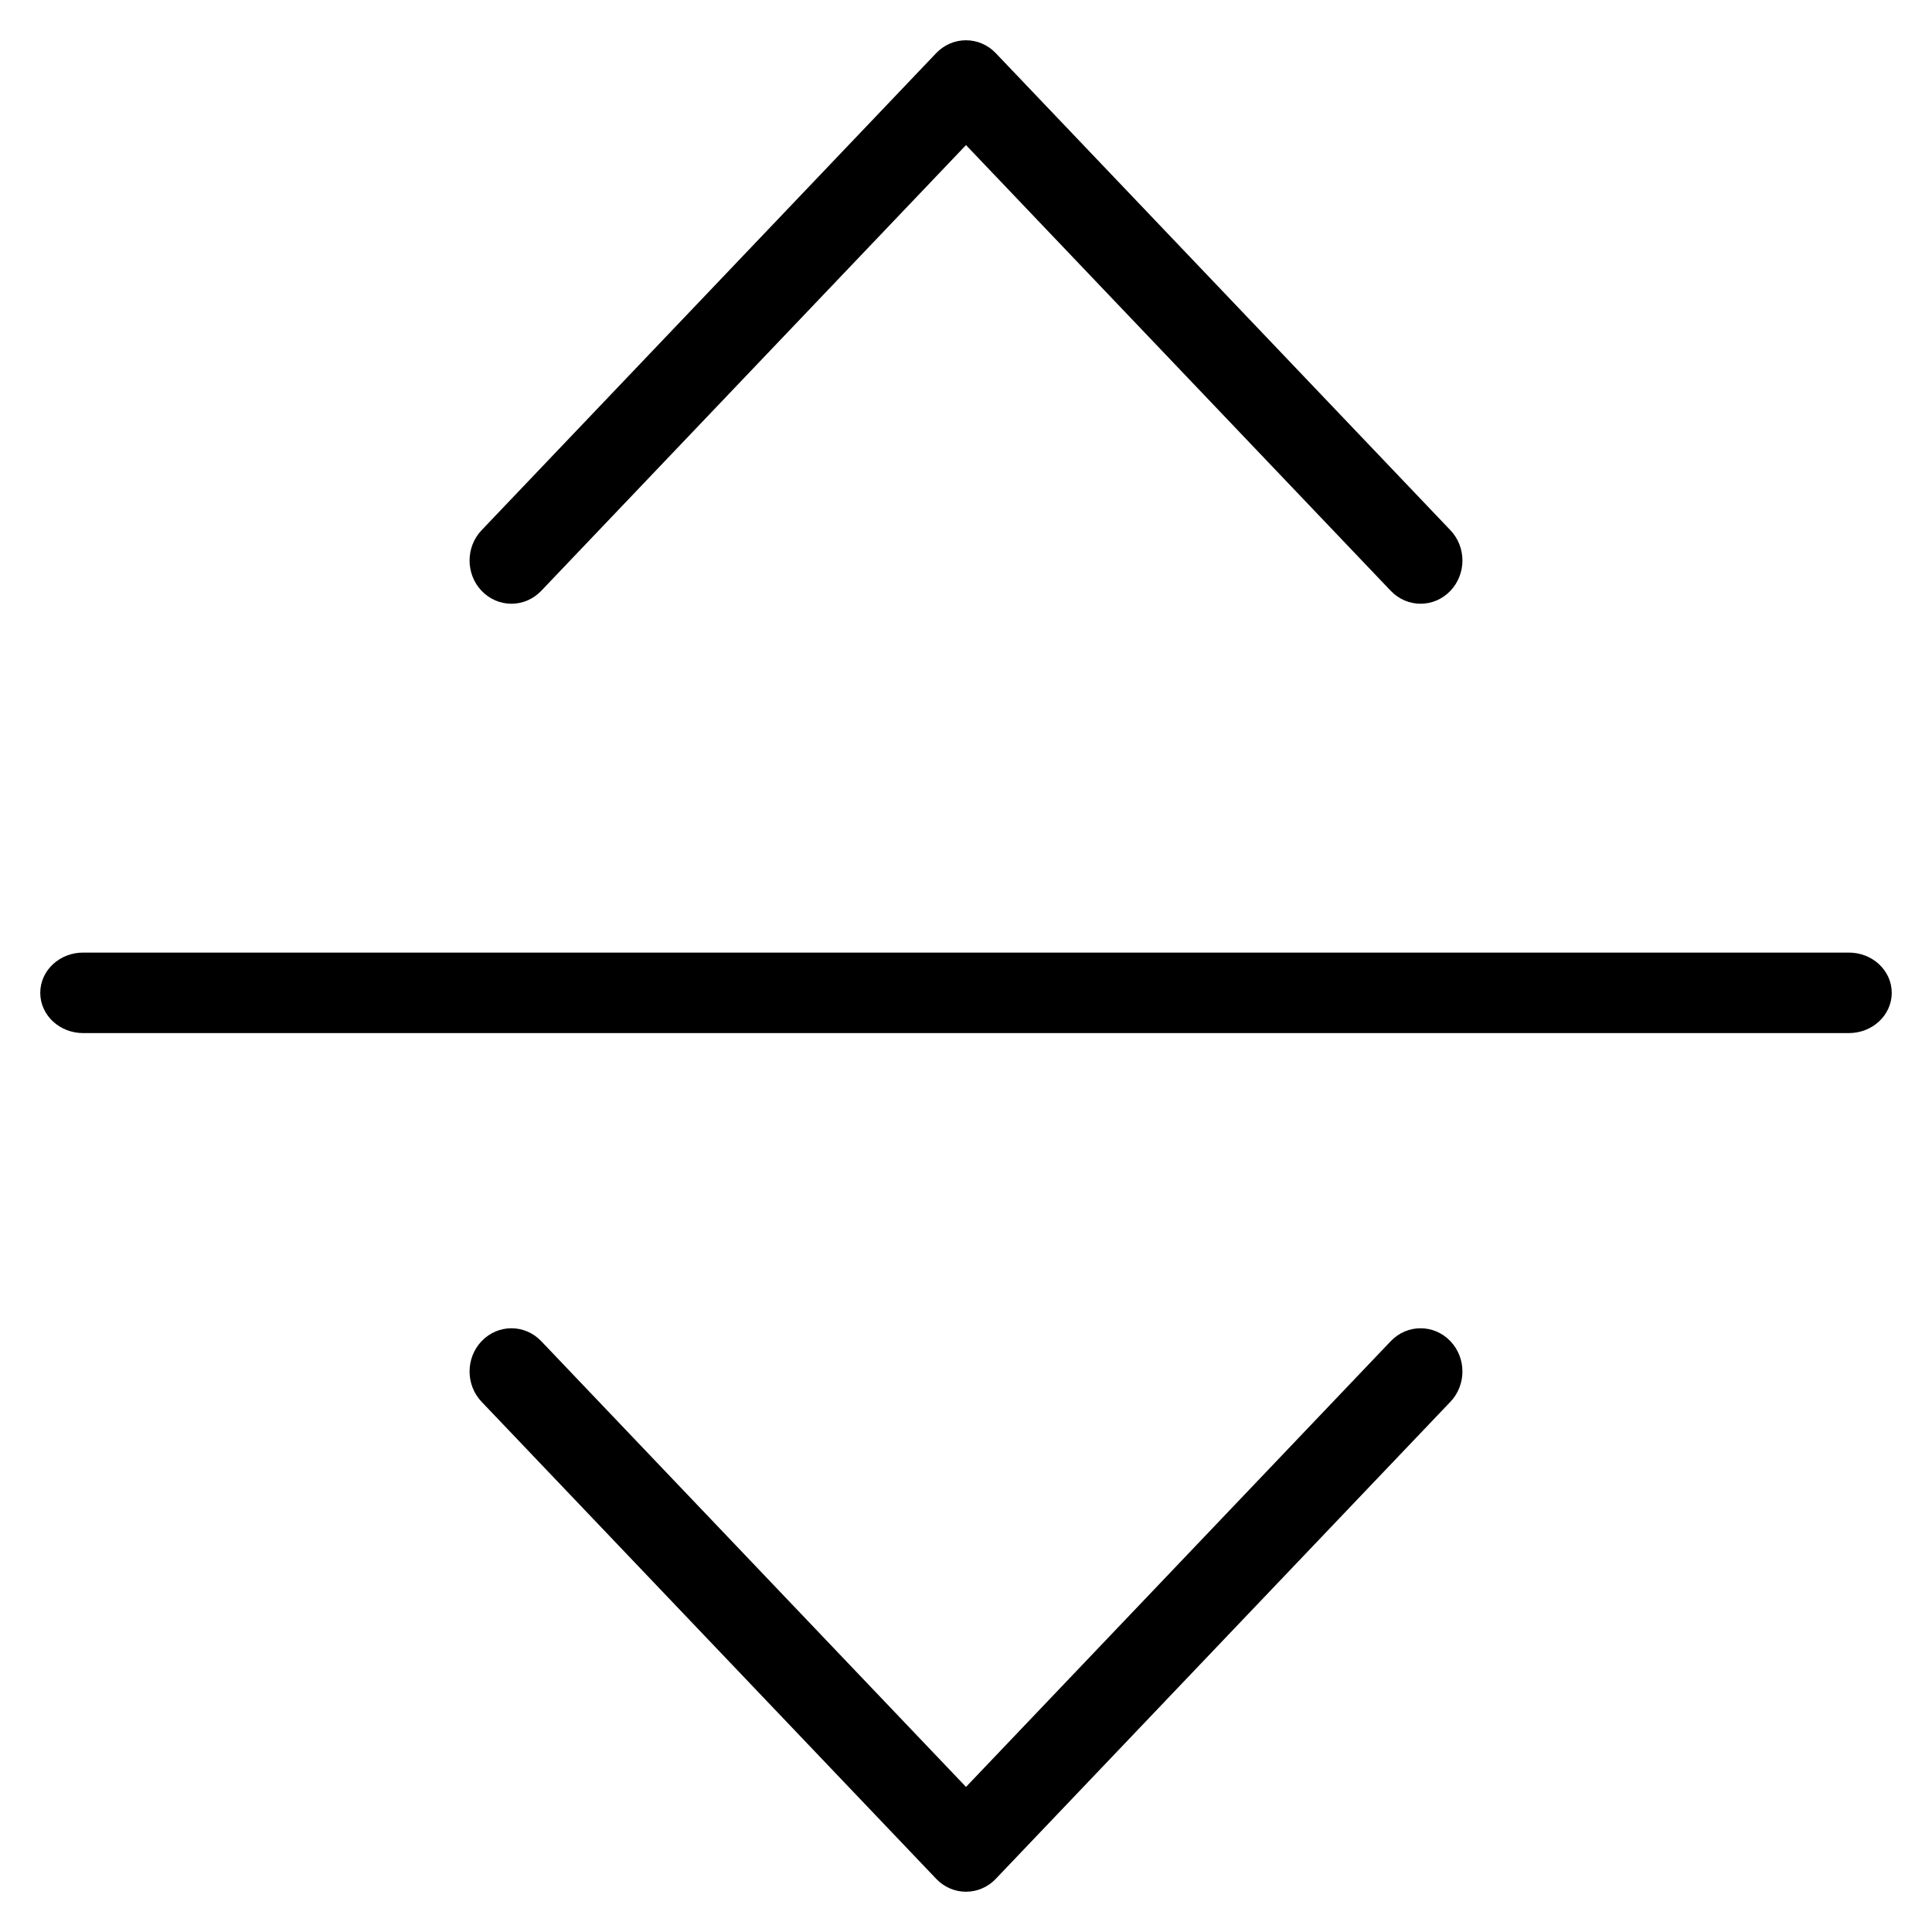 <?xml version="1.0" encoding="UTF-8"?>
<svg xmlns="http://www.w3.org/2000/svg" xmlns:xlink="http://www.w3.org/1999/xlink" width="36px" height="36px" viewBox="0 0 36 36" version="1.1">
  <title>Fahrstuhl_vorhanden</title>
  <desc>Created with Sketch.</desc>
  <g id="Styleguide" stroke="none" stroke-width="1" fill="none" fill-rule="evenodd">
    <g transform="translate(-63, -4991)" fill="#000000" id="Icons" stroke="#000000" stroke-width="0.5">
      <g transform="translate(62, 4336)">
        <g id="Icons-barierefreiheit" transform="translate(0, 485)">
          <g id="Fahrstuhl_vorhanden" transform="translate(2, 171)">
            <path d="M25.096,24.163 L17,32.659 L8.904,24.163 C8.697,23.946 8.362,23.946 8.155,24.163 C7.948,24.38 7.948,24.731 8.155,24.948 L16.626,33.837 C16.832,34.054 17.168,34.054 17.374,33.837 L25.845,24.948 C26.052,24.731 26.052,24.38 25.845,24.163 C25.638,23.946 25.303,23.946 25.096,24.163 Z" id="Path"></path>
            <path d="M8.904,9.837 L17,1.341 L25.096,9.837 C25.303,10.054 25.638,10.054 25.845,9.837 C26.052,9.62 26.052,9.269 25.845,9.052 L17.374,0.163 C17.167,-0.054 16.832,-0.054 16.625,0.163 L8.155,9.052 C7.948,9.269 7.948,9.62 8.155,9.837 C8.362,10.054 8.697,10.054 8.904,9.837 Z" id="Path"></path>
            <path d="M34,17.5 C34,17.224 33.754,17 33.451,17 L0.549,17 C0.246,17 0,17.224 0,17.5 C0,17.776 0.246,18 0.549,18 L33.451,18 C33.754,18 34,17.776 34,17.5 Z" id="Path"></path>
          </g>
        </g>
      </g>
    </g>
  </g>
</svg>
